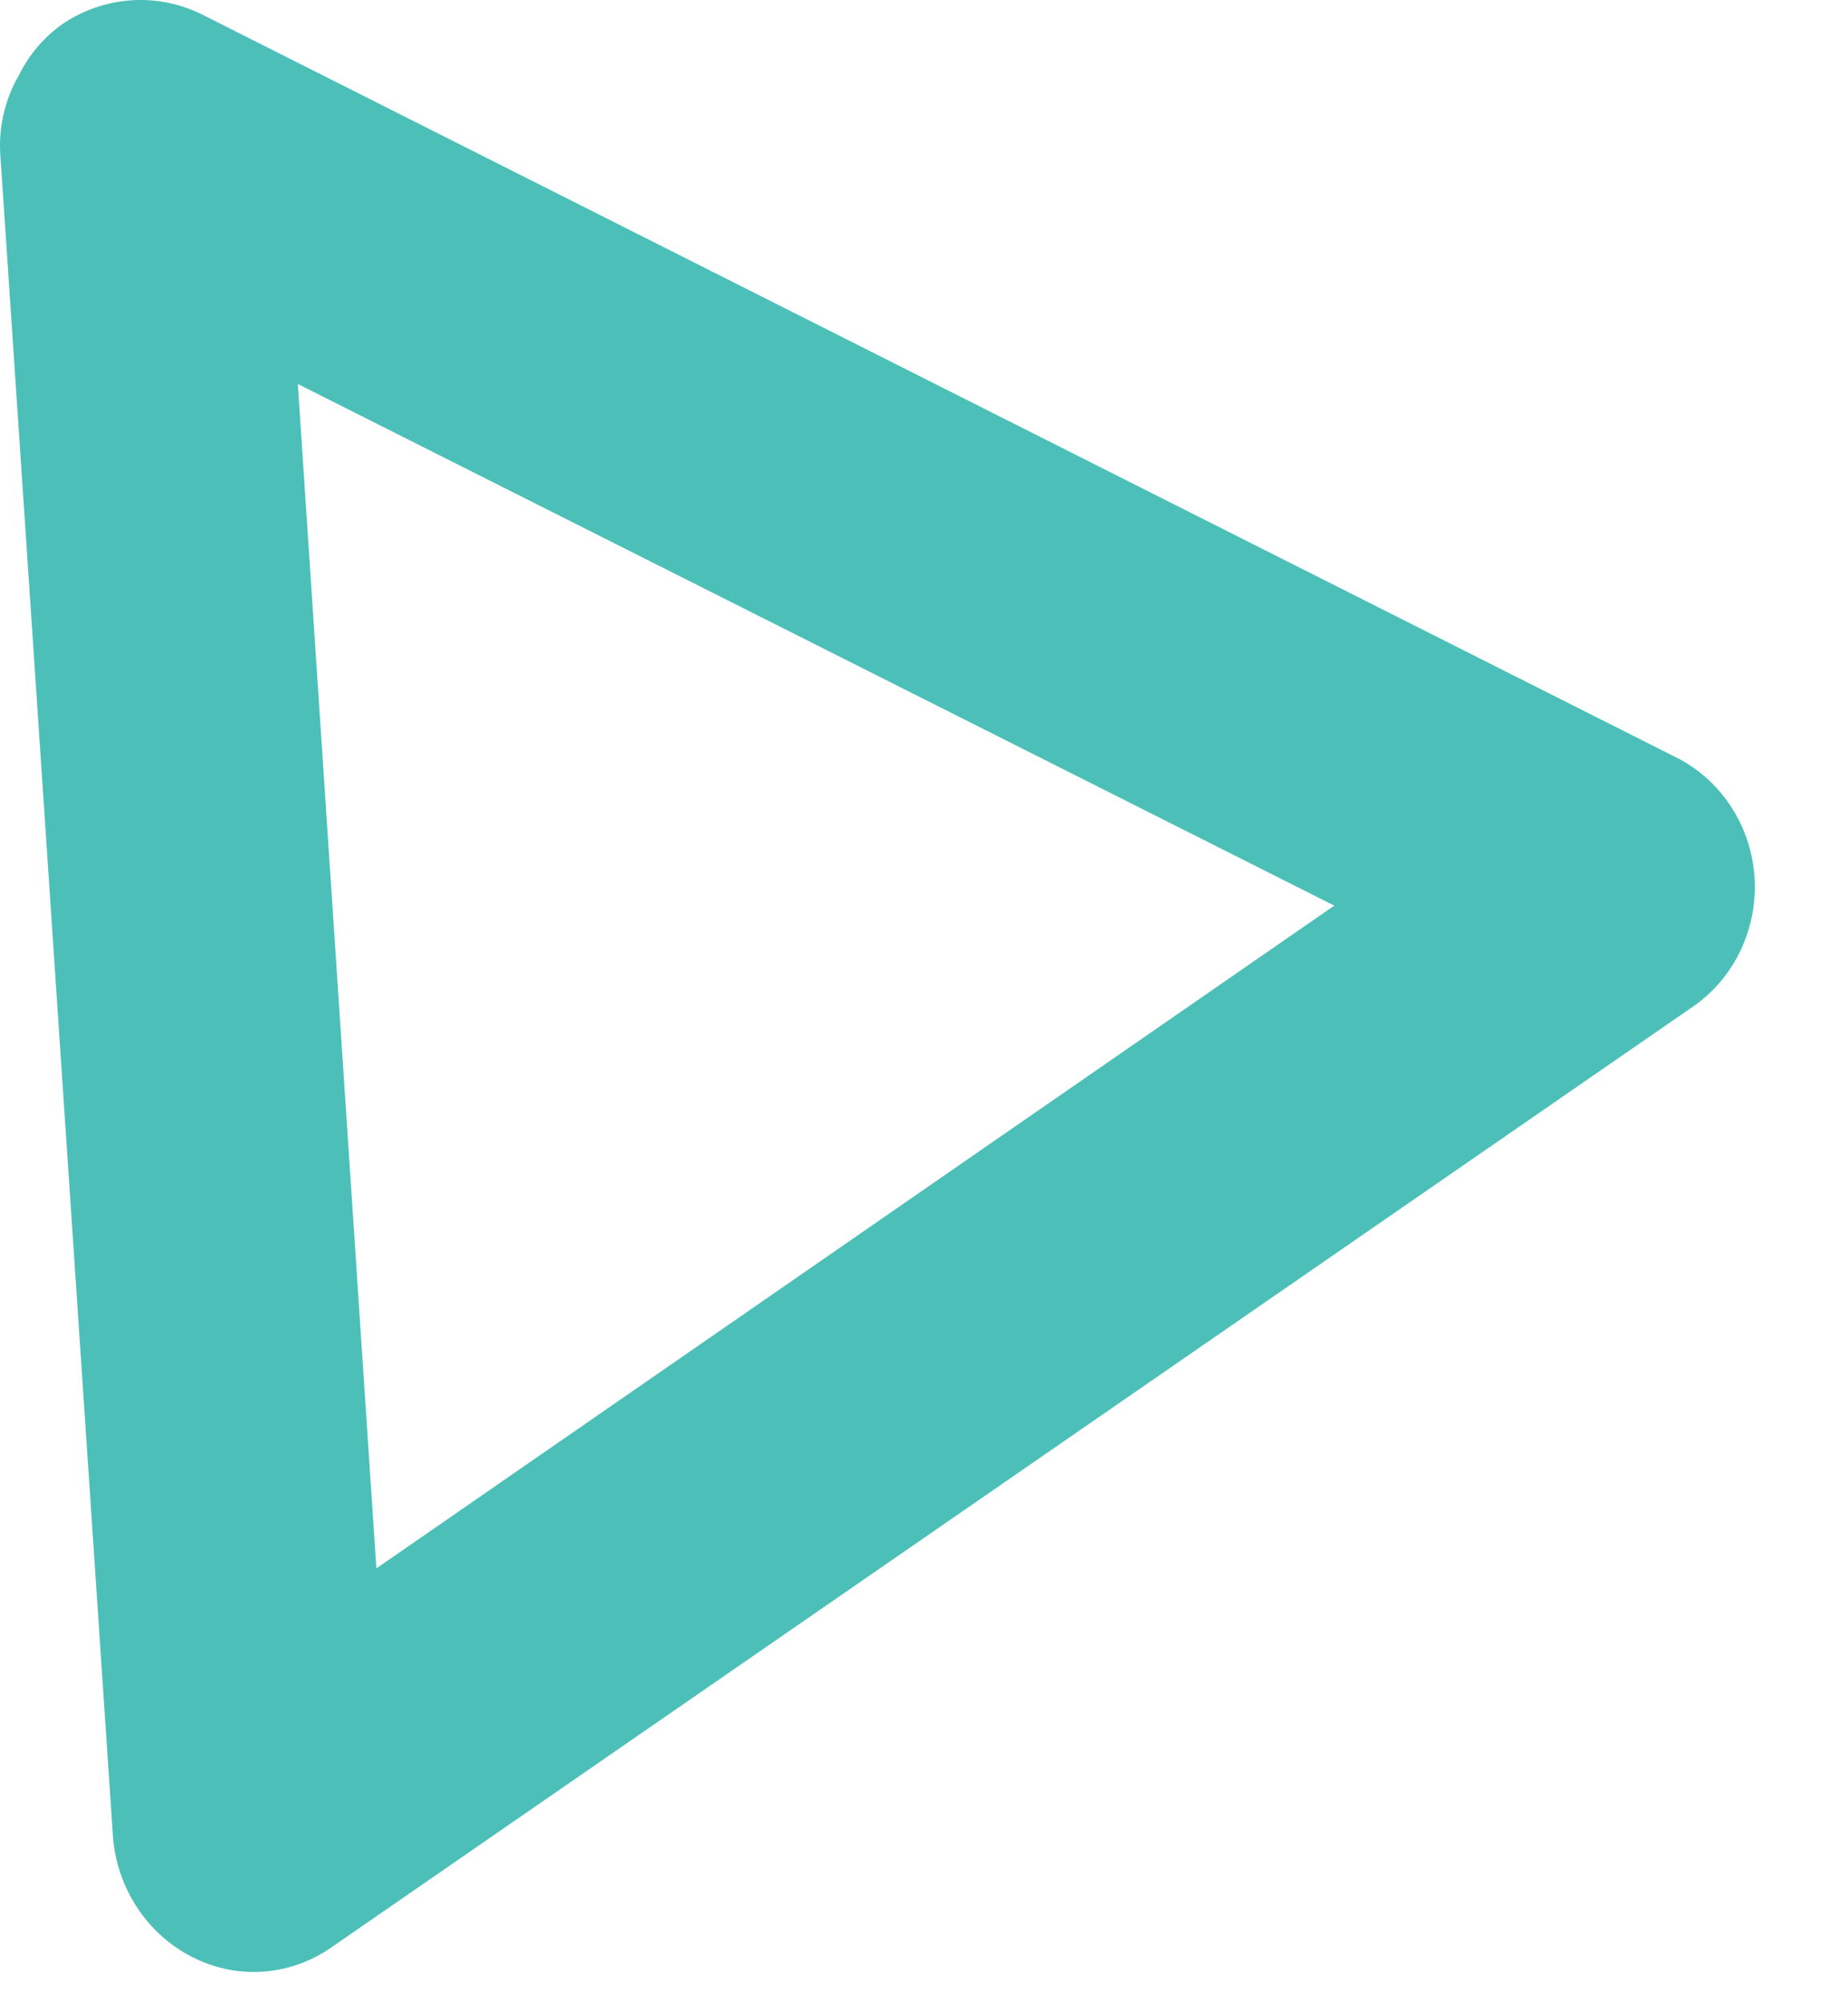 <?xml version="1.0" encoding="UTF-8"?> <svg xmlns="http://www.w3.org/2000/svg" width="12" height="13" viewBox="0 0 12 13" fill="none"> <path d="M0.124 0.486C0.189 0.354 0.286 0.241 0.404 0.157C0.538 0.066 0.692 0.013 0.851 0.002C1.011 -0.009 1.17 0.023 1.314 0.095L10.874 4.91C11.018 4.98 11.142 5.088 11.233 5.223C11.324 5.358 11.379 5.516 11.392 5.679C11.405 5.843 11.376 6.007 11.308 6.156C11.24 6.304 11.135 6.432 11.004 6.525L2.154 12.636C2.022 12.729 1.867 12.784 1.707 12.795C1.547 12.806 1.387 12.772 1.244 12.698C1.102 12.625 0.981 12.516 0.892 12.381C0.802 12.246 0.748 12.089 0.734 11.927L0.004 1.032C-0.014 0.841 0.028 0.65 0.124 0.486ZM8.664 5.877L1.934 2.492L2.444 10.178L8.664 5.877Z" fill="url(#paint0_linear_2726_2811)"></path> <defs> <linearGradient id="paint0_linear_2726_2811" x1="195.4" y1="174.717" x2="263.644" y2="231.266" gradientUnits="userSpaceOnUse"> <stop stop-color="#4CC0B8"></stop> <stop offset="1" stop-color="#C1F1C8"></stop> </linearGradient> </defs> </svg> 